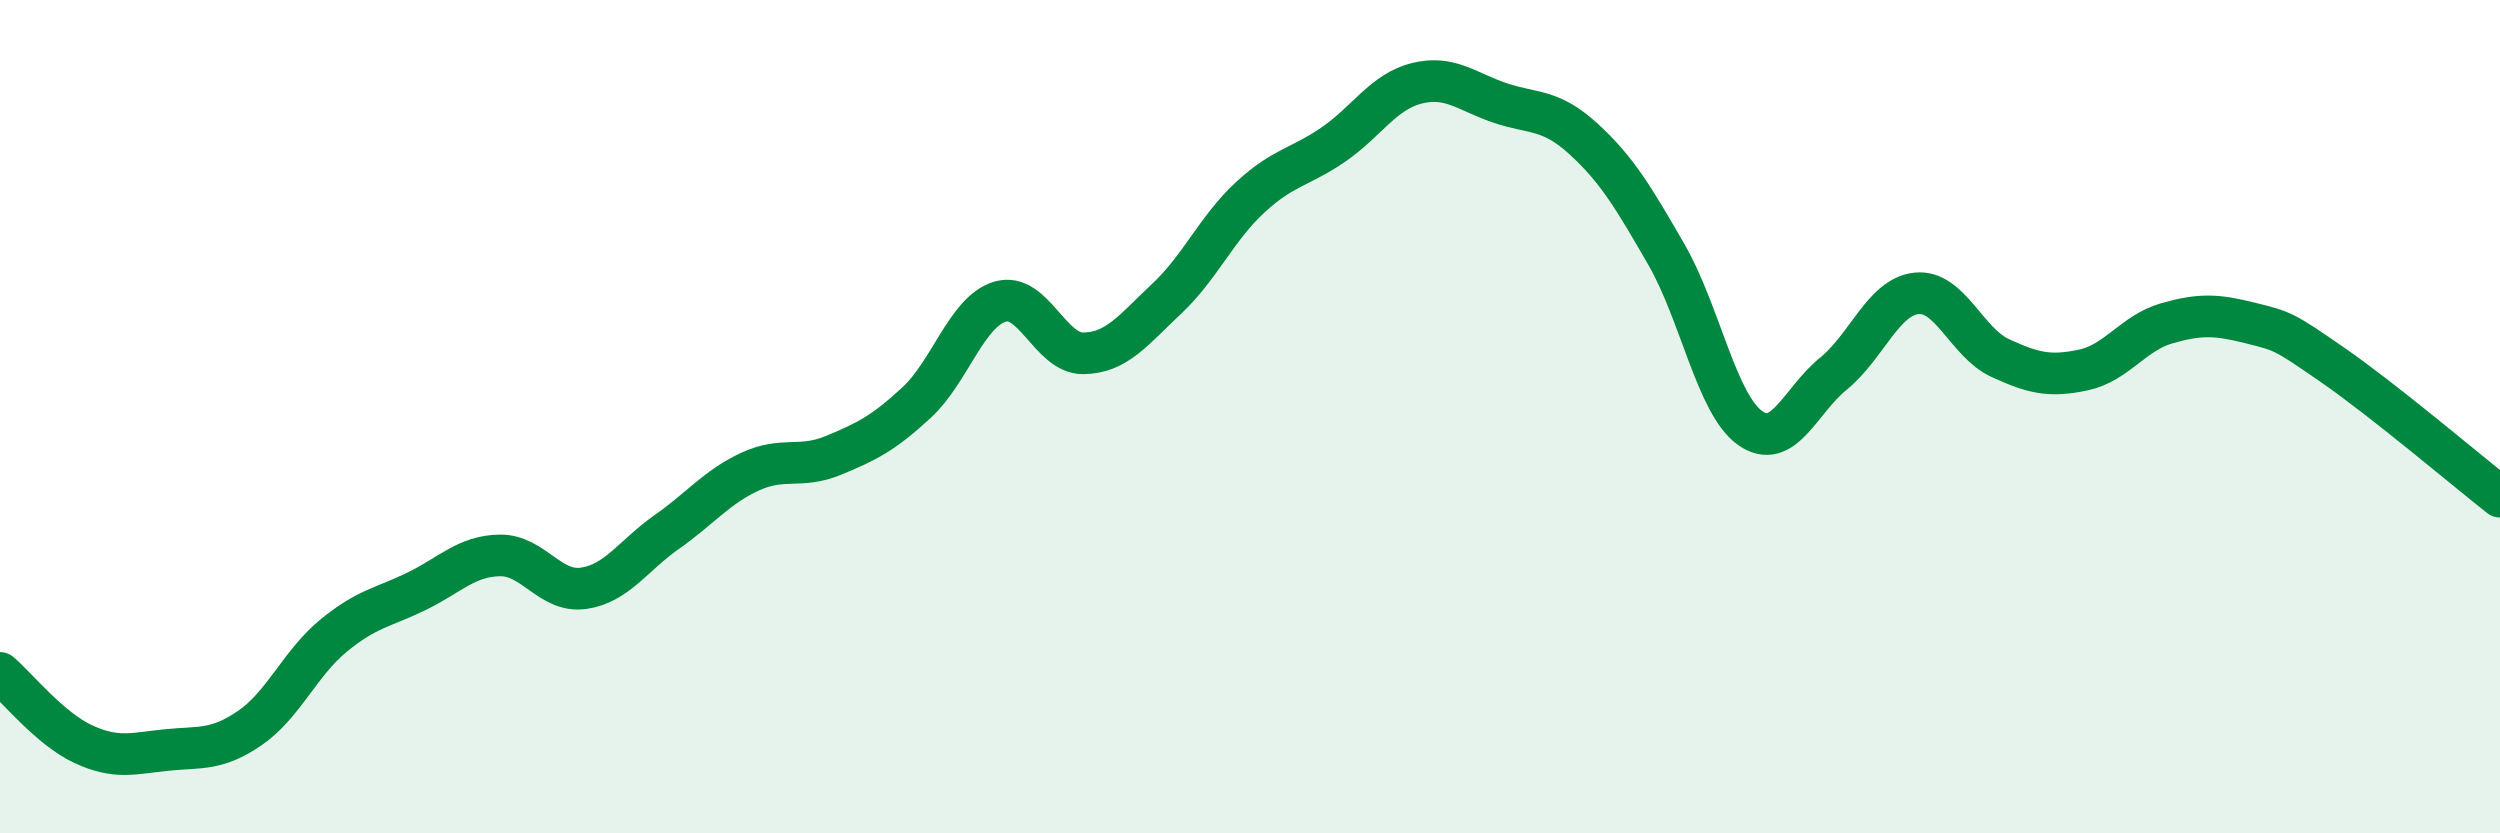 
    <svg width="60" height="20" viewBox="0 0 60 20" xmlns="http://www.w3.org/2000/svg">
      <path
        d="M 0,16.15 C 0.4,16.49 1.2,17.49 2,17.86 C 2.8,18.23 3.2,18.08 4,18 C 4.8,17.92 5.2,18.02 6,17.47 C 6.8,16.92 7.2,15.92 8,15.26 C 8.8,14.6 9.2,14.58 10,14.19 C 10.8,13.8 11.2,13.34 12,13.33 C 12.8,13.32 13.2,14.23 14,14.12 C 14.8,14.01 15.2,13.33 16,12.77 C 16.8,12.21 17.2,11.69 18,11.32 C 18.8,10.95 19.2,11.26 20,10.93 C 20.8,10.6 21.2,10.4 22,9.66 C 22.8,8.92 23.2,7.48 24,7.24 C 24.8,7 25.2,8.49 26,8.48 C 26.8,8.47 27.2,7.92 28,7.17 C 28.8,6.42 29.2,5.48 30,4.74 C 30.8,4 31.2,4.02 32,3.47 C 32.8,2.92 33.2,2.2 34,2 C 34.8,1.8 35.2,2.2 36,2.47 C 36.8,2.74 37.2,2.6 38,3.33 C 38.8,4.06 39.2,4.73 40,6.12 C 40.8,7.51 41.2,9.7 42,10.27 C 42.8,10.84 43.2,9.62 44,8.97 C 44.8,8.32 45.2,7.12 46,7.04 C 46.8,6.96 47.2,8.22 48,8.59 C 48.8,8.96 49.2,9.05 50,8.88 C 50.8,8.71 51.2,7.99 52,7.76 C 52.8,7.53 53.2,7.55 54,7.75 C 54.8,7.95 54.8,7.94 56,8.77 C 57.2,9.6 59.2,11.29 60,11.92L60 20L0 20Z"
        fill="#008740"
        opacity="0.1"
        stroke-linecap="round"
        stroke-linejoin="round"
      />
      <path
        d="M 0,16.15 C 0.4,16.49 1.2,17.49 2,17.86 C 2.8,18.23 3.2,18.08 4,18 C 4.8,17.92 5.2,18.02 6,17.47 C 6.8,16.92 7.2,15.92 8,15.26 C 8.8,14.6 9.2,14.58 10,14.19 C 10.8,13.8 11.2,13.34 12,13.33 C 12.8,13.32 13.2,14.23 14,14.12 C 14.8,14.01 15.2,13.33 16,12.77 C 16.8,12.21 17.2,11.69 18,11.32 C 18.8,10.95 19.2,11.26 20,10.93 C 20.8,10.6 21.2,10.4 22,9.66 C 22.8,8.92 23.2,7.48 24,7.24 C 24.8,7 25.2,8.49 26,8.48 C 26.8,8.47 27.2,7.92 28,7.17 C 28.8,6.42 29.2,5.48 30,4.74 C 30.8,4 31.2,4.02 32,3.47 C 32.8,2.92 33.2,2.2 34,2 C 34.8,1.8 35.2,2.2 36,2.47 C 36.8,2.74 37.2,2.6 38,3.33 C 38.8,4.06 39.2,4.73 40,6.12 C 40.8,7.51 41.2,9.7 42,10.27 C 42.8,10.84 43.2,9.62 44,8.97 C 44.8,8.32 45.2,7.12 46,7.04 C 46.8,6.96 47.2,8.22 48,8.59 C 48.8,8.96 49.2,9.05 50,8.88 C 50.8,8.71 51.2,7.99 52,7.76 C 52.8,7.53 53.2,7.55 54,7.75 C 54.8,7.95 54.8,7.94 56,8.77 C 57.2,9.6 59.2,11.29 60,11.92"
        stroke="#008740"
        stroke-width="1"
        fill="none"
        stroke-linecap="round"
        stroke-linejoin="round"
      />
    </svg>
  